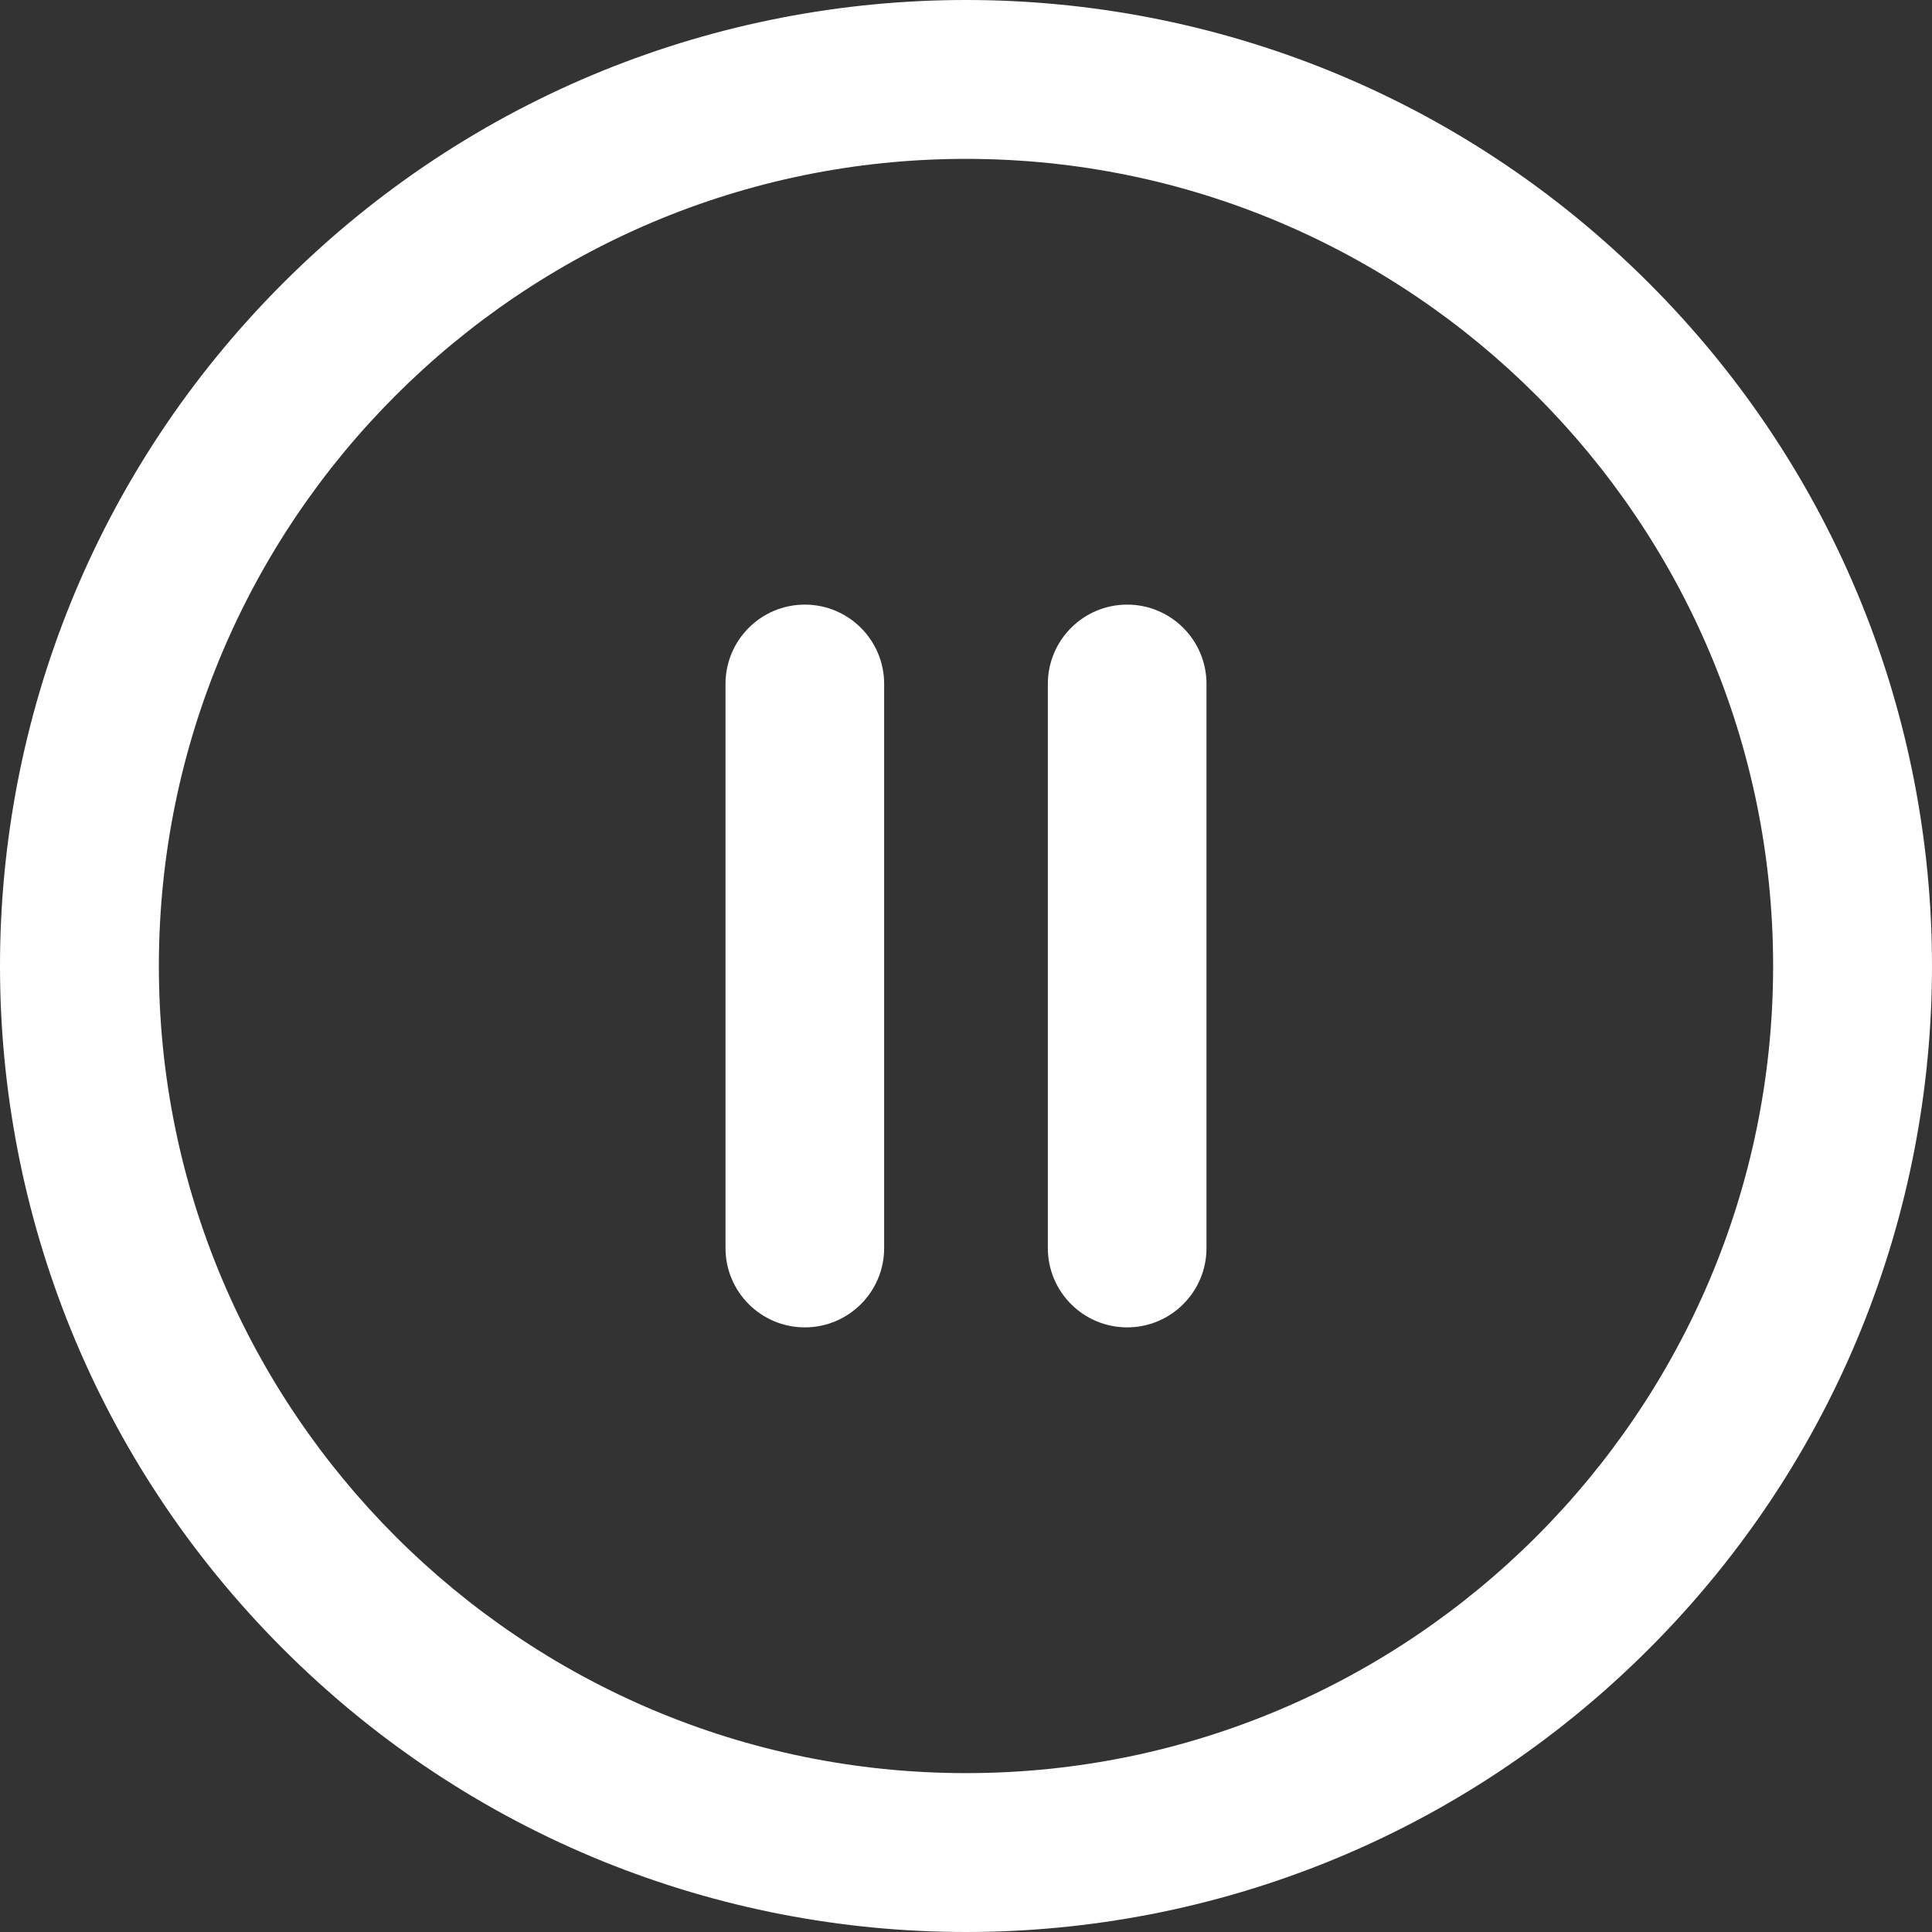 <svg id="Layer_1" enable-background="new 0 0 511.448 511.448" fill="#fff" height="60" viewBox="0 0 511.448 511.448" width="60" xmlns="http://www.w3.org/2000/svg"><rect x="0" y="0" width="511.448" height="511.448" fill="#333333" stroke="none"/><path d="m436.508 74.94c-99.913-99.913-261.64-99.928-361.567 0-99.913 99.913-99.928 261.64 0 361.567 99.913 99.913 261.64 99.928 361.567 0 99.912-99.912 99.927-261.639 0-361.567zm-180.784 394.45c-117.816 0-213.667-95.851-213.667-213.667s95.851-213.666 213.667-213.666 213.666 95.851 213.666 213.667-95.85 213.666-213.666 213.666z"/><path d="m298.39 160.057c-11.598 0-21 9.402-21 21v149.333c0 11.598 9.402 21 21 21s21-9.402 21-21v-149.333c0-11.598-9.401-21-21-21z"/><path d="m213.057 160.057c-11.598 0-21 9.402-21 21v149.333c0 11.598 9.402 21 21 21s21-9.402 21-21v-149.333c0-11.598-9.401-21-21-21z"/></svg>
